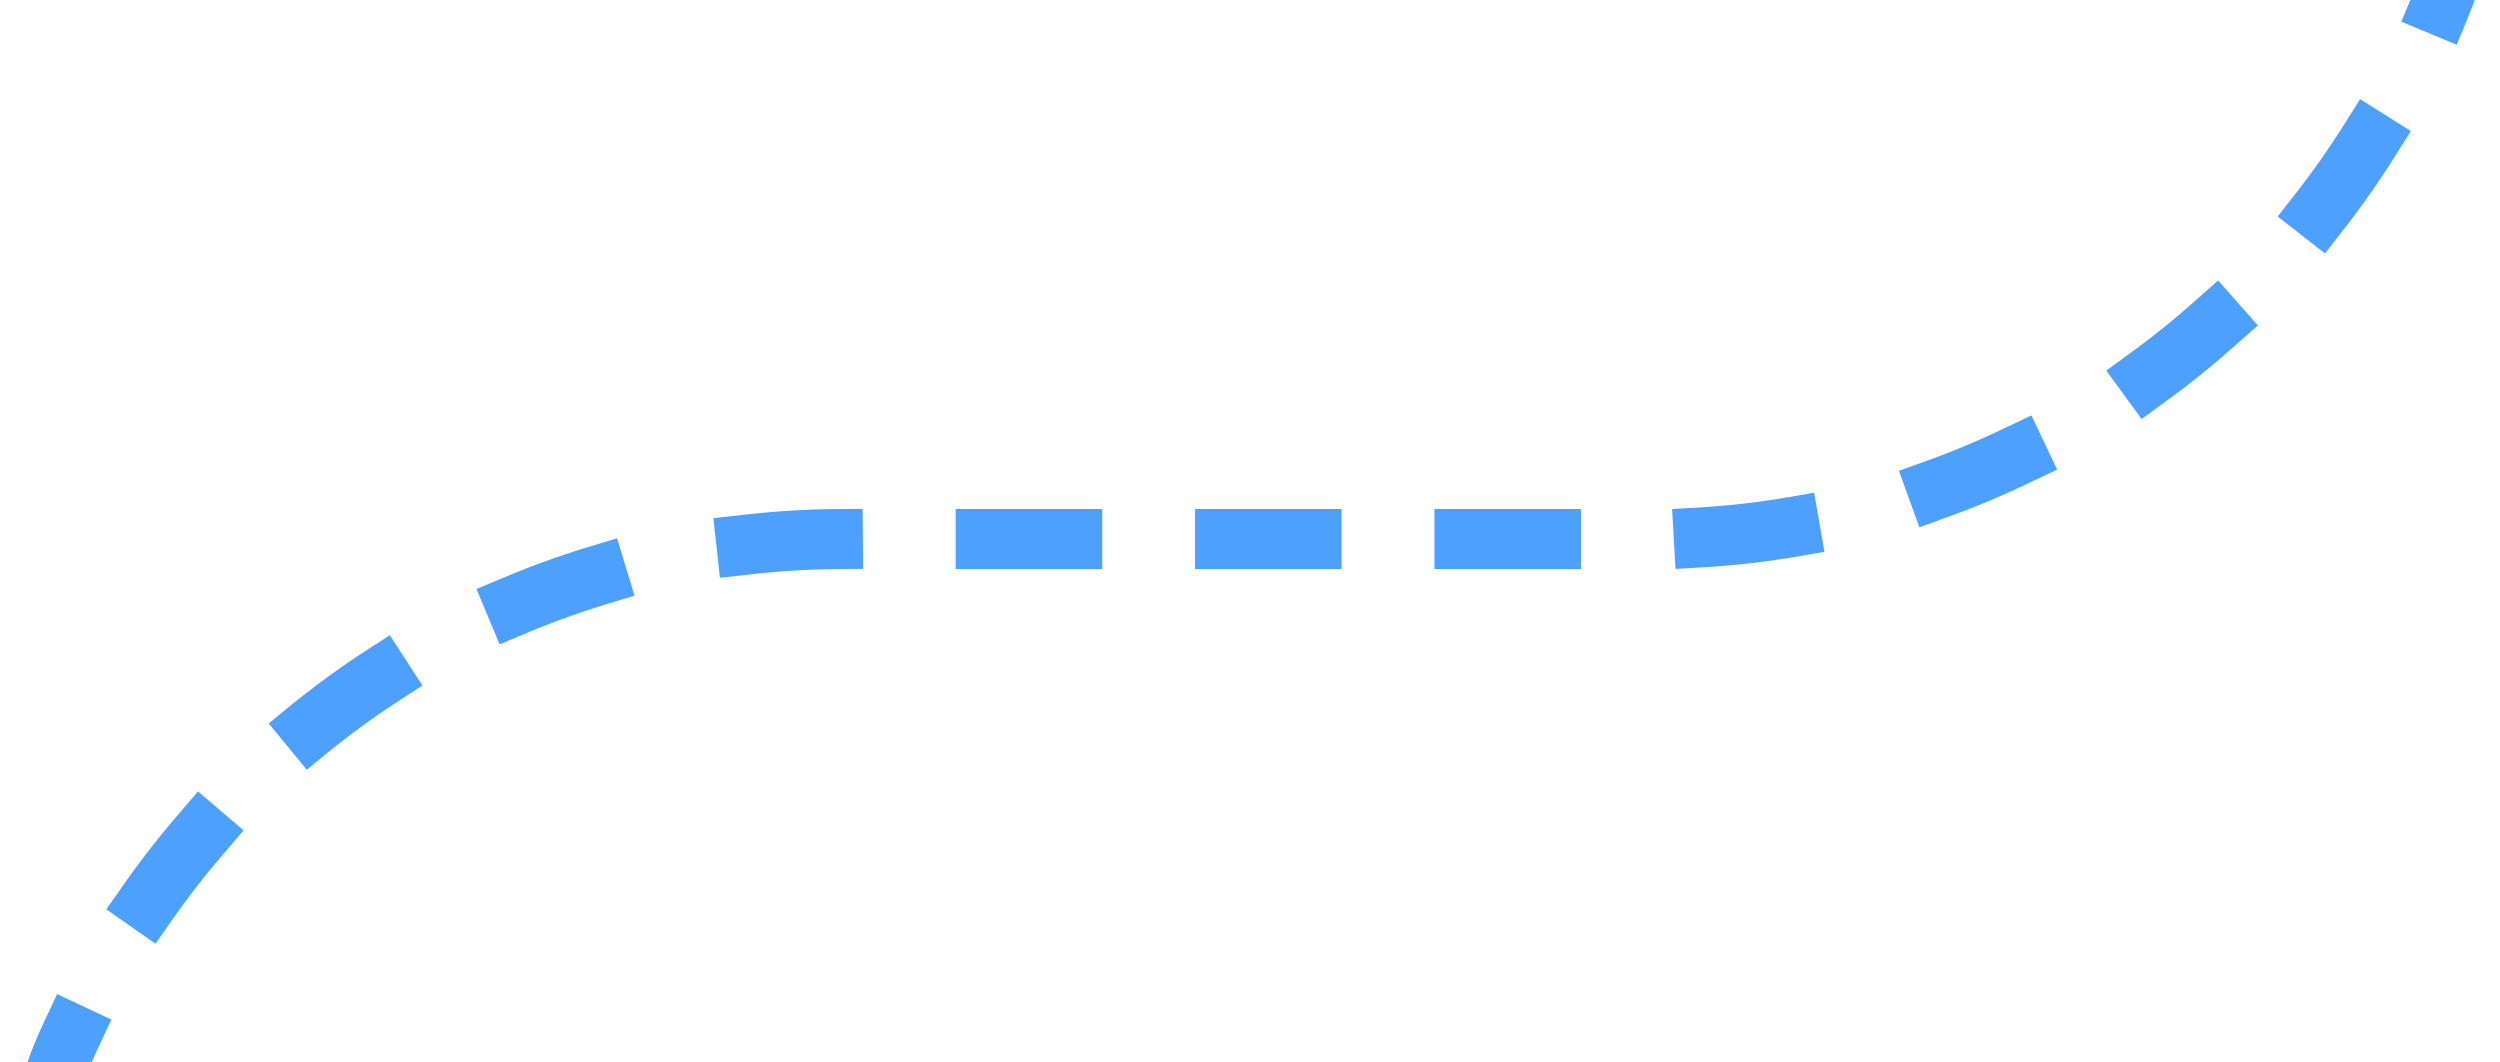 <?xml version="1.0" encoding="utf-8"?>
<!-- Generator: Adobe Illustrator 26.0.2, SVG Export Plug-In . SVG Version: 6.00 Build 0)  -->
<svg version="1.1" id="Ebene_1" xmlns="http://www.w3.org/2000/svg" xmlns:xlink="http://www.w3.org/1999/xlink" x="0px" y="0px"
	 viewBox="0 0 500 212.4" style="enable-background:new 0 0 500 212.4;" xml:space="preserve">
<style type="text/css">
	.st0{display:none;}
	.st1{display:inline;}
	.st2{fill:none;stroke:#E89A9A;stroke-width:12.388;stroke-miterlimit:10;}
	.st3{fill:none;stroke:#E89A9A;stroke-width:12.388;stroke-miterlimit:10;stroke-dasharray:23.879,23.879;}
	.st4{fill:none;stroke:#4EA0FF;stroke-width:12;stroke-linecap:square;stroke-miterlimit:10;}
	.st5{fill:none;stroke:#4EA0FF;stroke-width:12;stroke-linecap:square;stroke-miterlimit:10;stroke-dasharray:17.317,30.559;}
</style>
<g id="Ebene_1_00000046324572493597913390000006173834132943372209_" class="st0">
	<g class="st1">
		<g>
			<g>
				<path class="st2" d="M489.9-4.5c-1.4,3.9-3,7.7-4.6,11.5"/>
				<path class="st3" d="M474,28c-30.1,47.9-83.4,79.8-144.2,79.8H169c-63.8,0-119.4,35.2-148.5,87.1"/>
				<path class="st2" d="M15,205.5c-1.8,3.7-3.4,7.5-4.9,11.4"/>
			</g>
		</g>
	</g>
</g>
<g id="Ebene_2_00000182505445471890716810000002219763597686858388_">
	<g>
		<g>
			<g>
				<g>
					<g>
						<path class="st4" d="M491-6.9c-1,2.9-1.9,5.6-2.9,8"/>
						<path class="st5" d="M473.9,28.1c-30.1,47.9-83.4,79.7-144.1,79.7H169c-63.2,0-118.2,34.4-147.6,85.5"/>
						<path class="st4" d="M14.3,206.8c-2.4,5.1-3.2,7.9-3.2,7.9"/>
					</g>
				</g>
			</g>
		</g>
	</g>
</g>
</svg>

